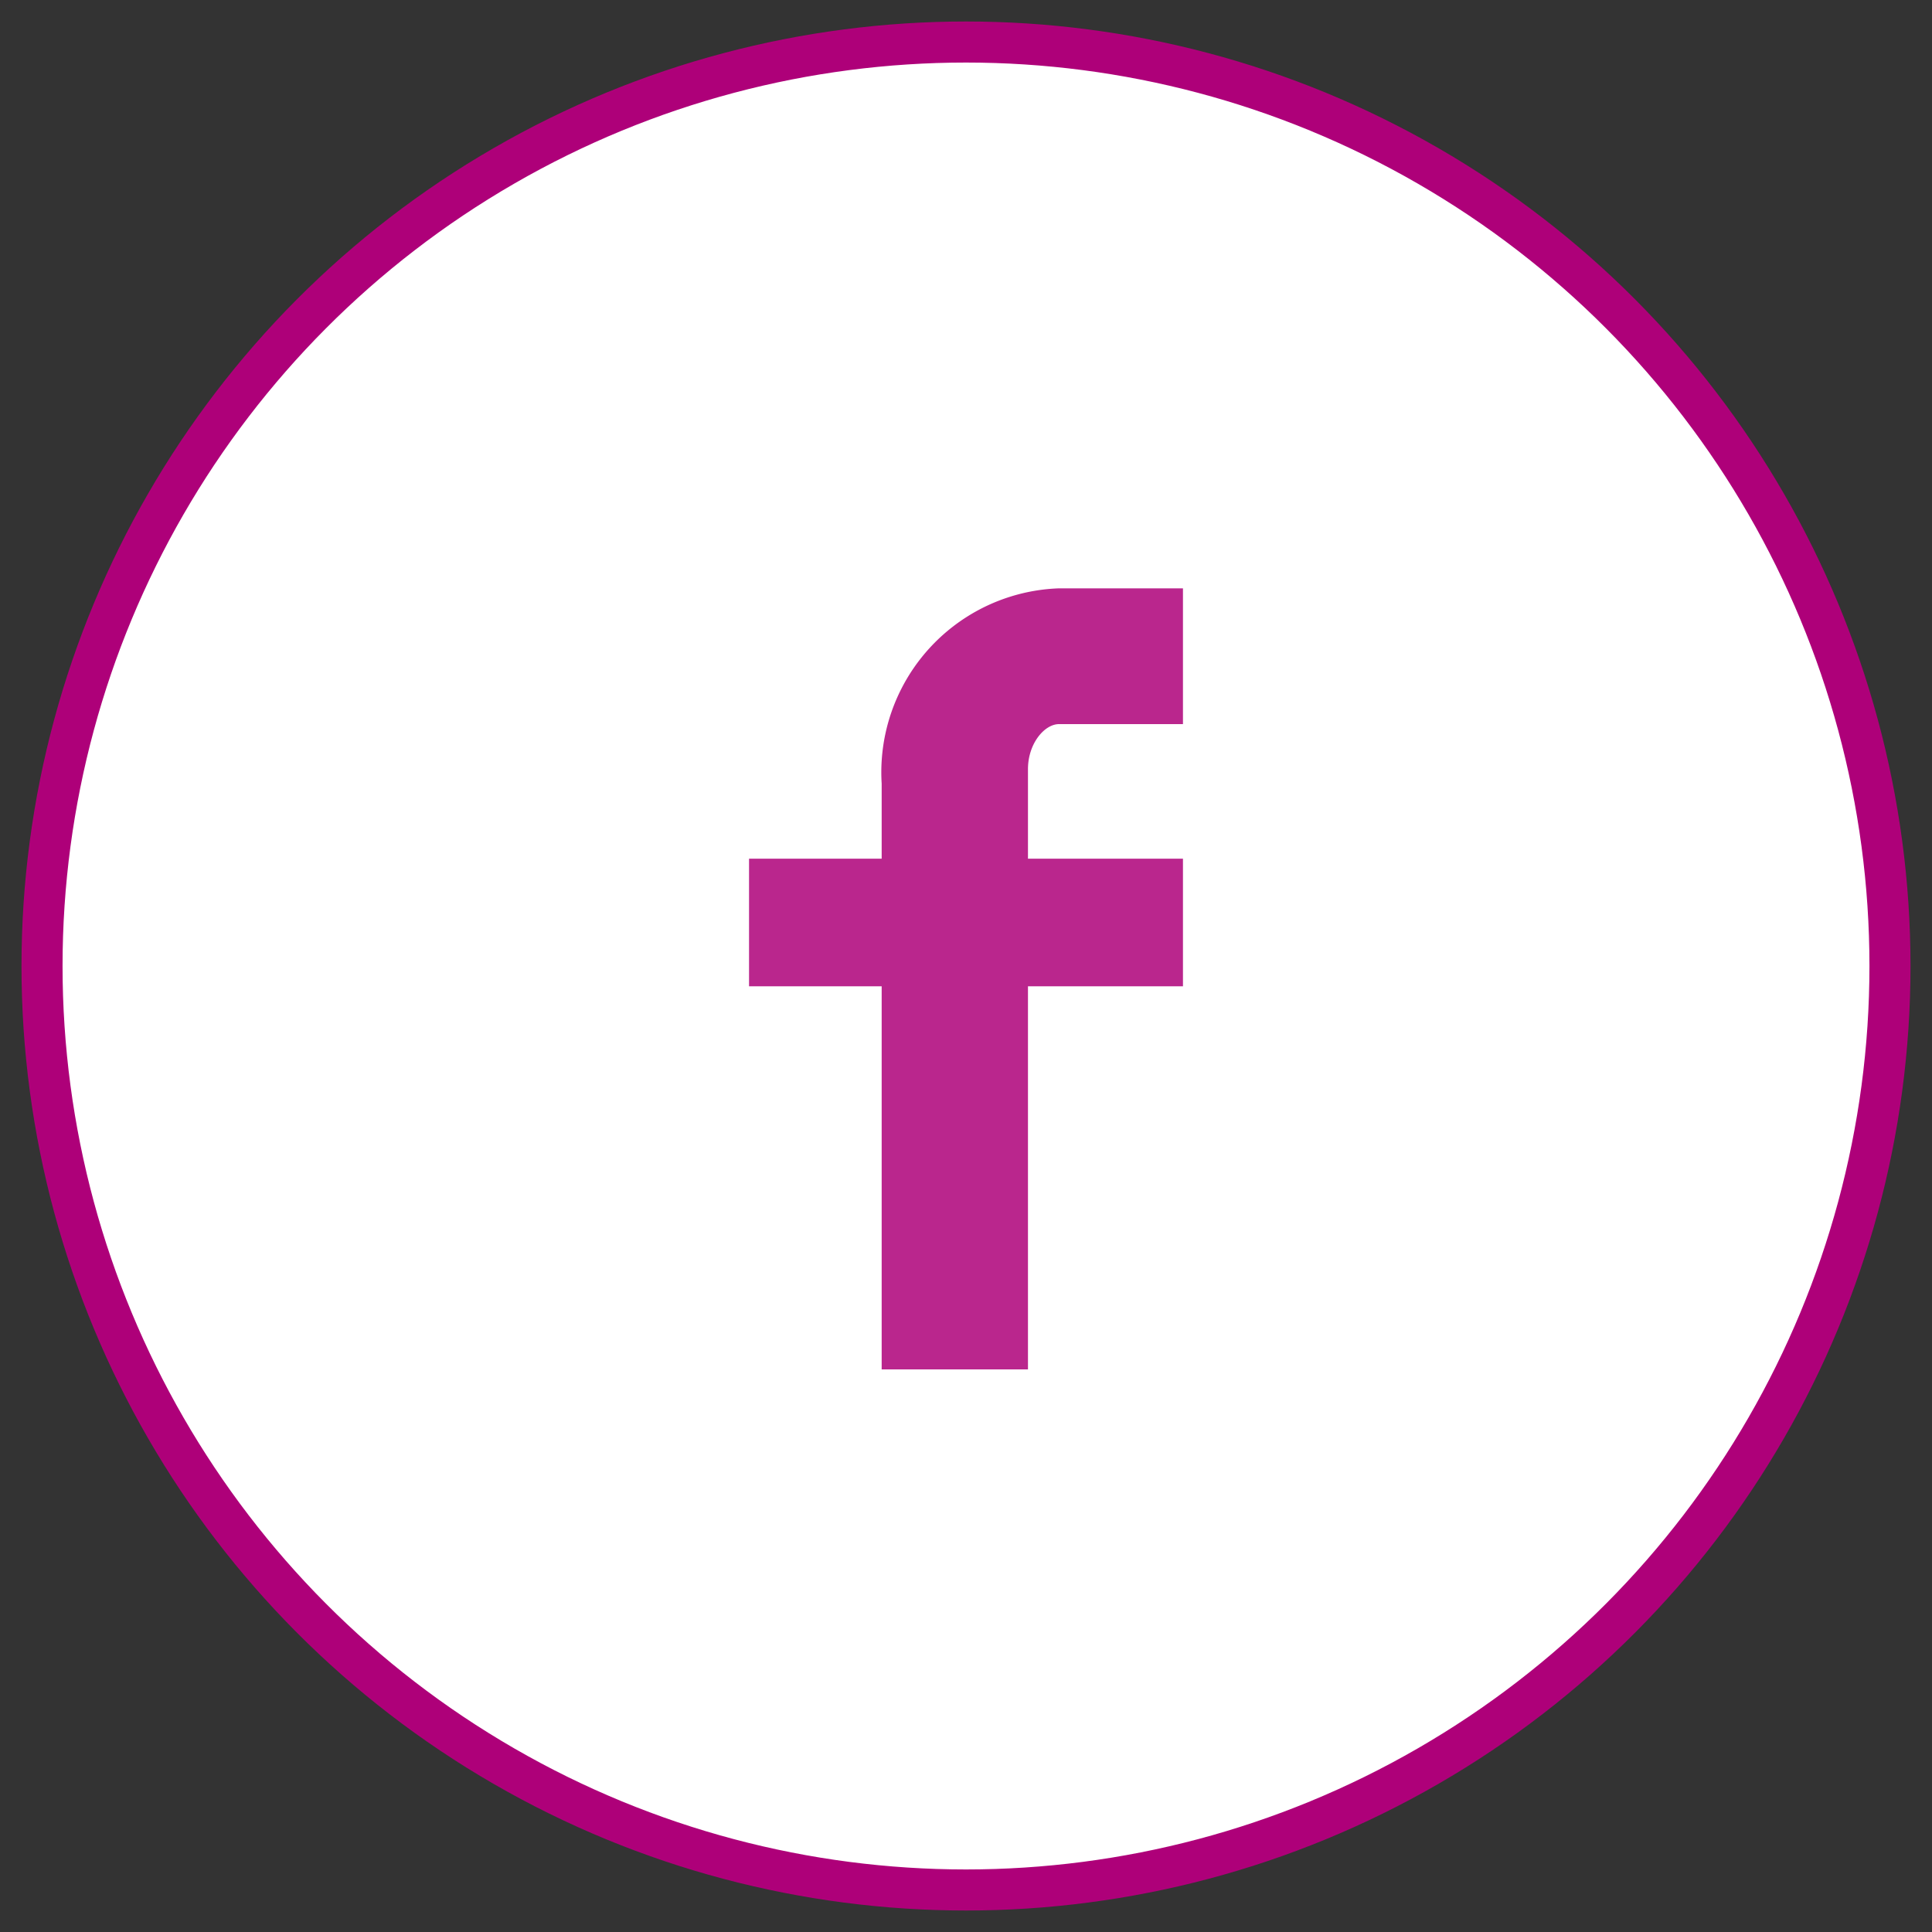 <svg id="レイヤー_1" data-name="レイヤー 1" xmlns="http://www.w3.org/2000/svg" width="40" height="40" viewBox="0 0 40 40"><rect x="0" y="0" width="40" height="40" fill="#333333" stroke="none"/><defs><style>.cls-1{fill:#fff;stroke:#ae0079;stroke-miterlimit:10;stroke-width:0.85px;}.cls-2{fill:#ba268d;}</style></defs><circle class="cls-1" cx="20" cy="20" r="19.13"/><path class="cls-2" d="M24.492,14.992H21.926c-.3,0-.643.4-.643.933v1.853h3.209V20.42H21.283v7.932H18.254V20.42H15.508V17.778h2.746V16.224a3.811,3.811,0,0,1,3.672-4.043h2.566Z"/></svg>